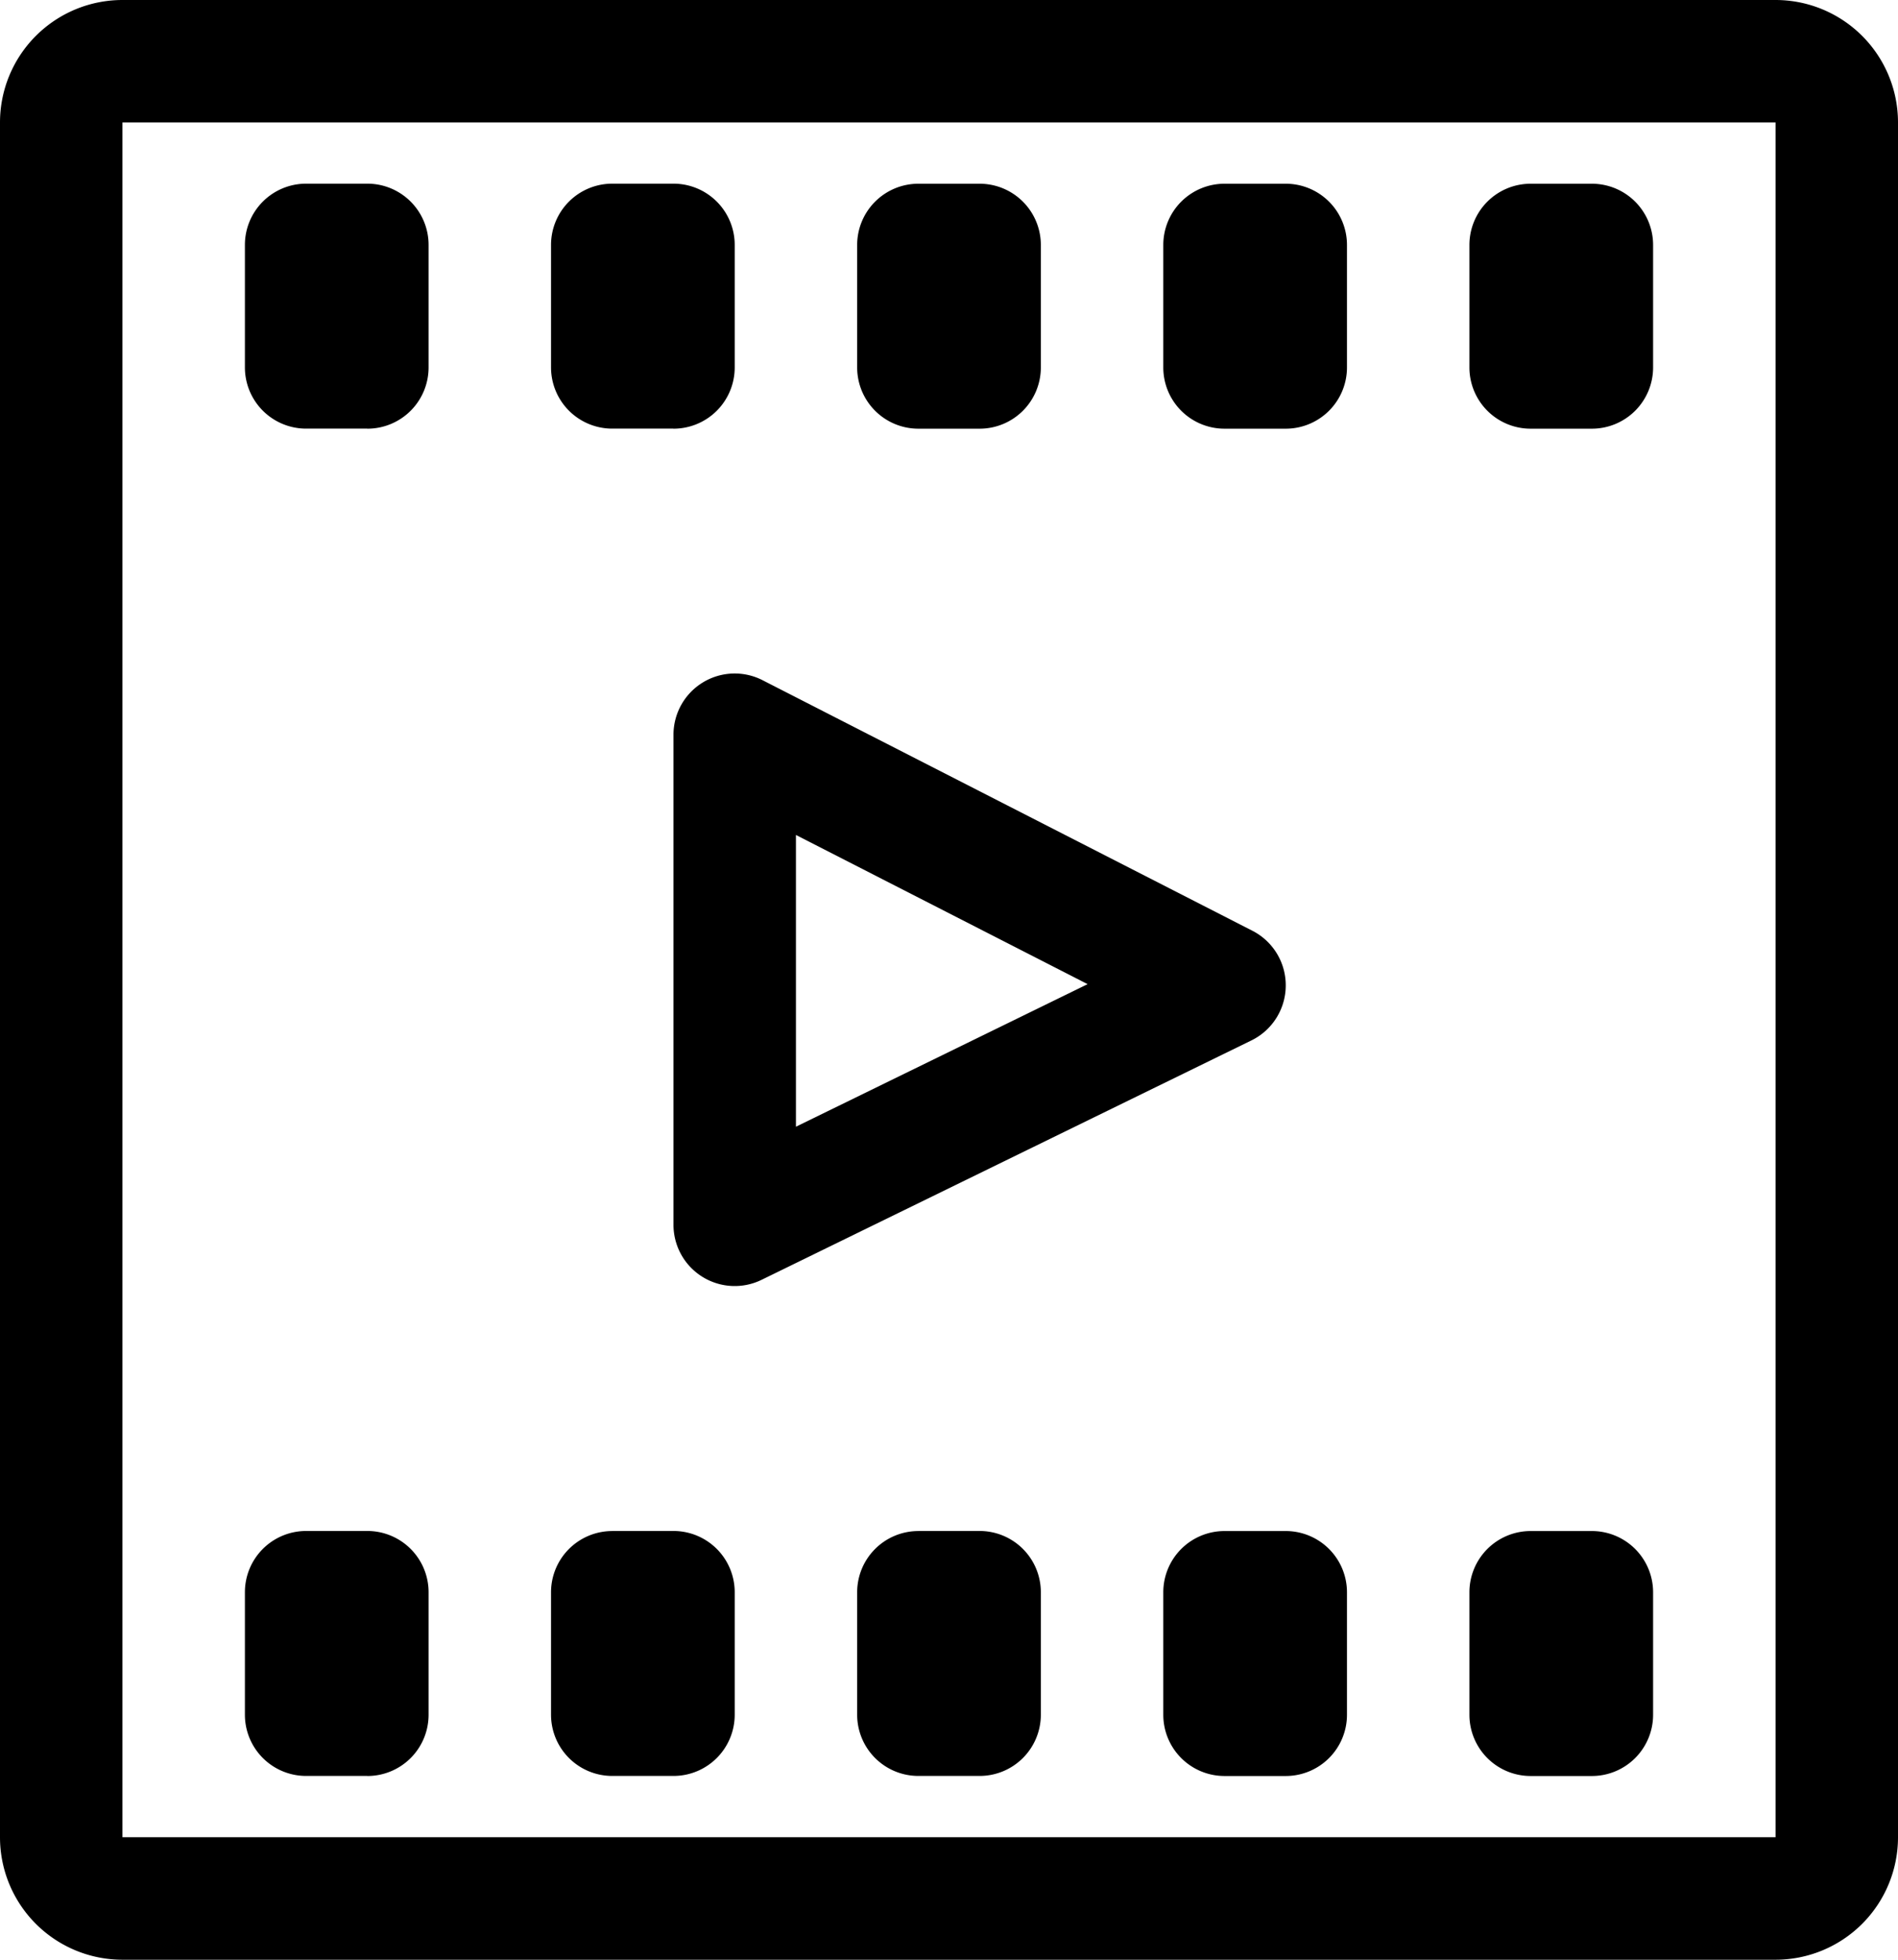 <svg xmlns="http://www.w3.org/2000/svg" width="31" height="32" viewBox="0 0 31 32">
  <path id="wideo" d="M1039,2471h-27a2,2,0,0,1-2-2v-28a2,2,0,0,1,2-2h27a2,2,0,0,1,2,2v28A2,2,0,0,1,1039,2471Zm-27-30v28h27l0-28Zm24,27h-1a1,1,0,0,1-1-1v-2a1,1,0,0,1,1-1h1a1,1,0,0,1,1,1v2A1,1,0,0,1,1036,2468Zm0-22h-1a1,1,0,0,1-1-1v-2a1,1,0,0,1,1-1h1a1,1,0,0,1,1,1v2A1,1,0,0,1,1036,2446Zm-5,22h-1a1,1,0,0,1-1-1v-2a1,1,0,0,1,1-1h1a1,1,0,0,1,1,1v2A1,1,0,0,1,1031,2468Zm0-22h-1a1,1,0,0,1-1-1v-2a1,1,0,0,1,1-1h1a1,1,0,0,1,1,1v2A1,1,0,0,1,1031,2446Zm-5,0h-1a1,1,0,0,1-1-1v-2a1,1,0,0,1,1-1h1a1,1,0,0,1,1,1v2A1,1,0,0,1,1026,2446Zm5,9.1a1,1,0,0,1-.561.889l-8,3.909a1,1,0,0,1-1.439-.9v-8a1,1,0,0,1,1.455-.891l8,4.091A1,1,0,0,1,1031,2455.1Zm-8-2.466v4.764l4.764-2.328Zm-2-6.635h-1a1,1,0,0,1-1-1v-2a1,1,0,0,1,1-1h1a1,1,0,0,1,1,1v2A1,1,0,0,1,1021,2446Zm-5,22h-1a1,1,0,0,1-1-1v-2a1,1,0,0,1,1-1h1a1,1,0,0,1,1,1v2A1,1,0,0,1,1016,2468Zm0-22h-1a1,1,0,0,1-1-1v-2a1,1,0,0,1,1-1h1a1,1,0,0,1,1,1v2A1,1,0,0,1,1016,2446Zm4,18h1a1,1,0,0,1,1,1v2a1,1,0,0,1-1,1h-1a1,1,0,0,1-1-1v-2A1,1,0,0,1,1020,2464Zm5,0h1a1,1,0,0,1,1,1v2a1,1,0,0,1-1,1h-1a1,1,0,0,1-1-1v-2A1,1,0,0,1,1025,2464Z" transform="translate(-1010 -2439)"/>
</svg>
